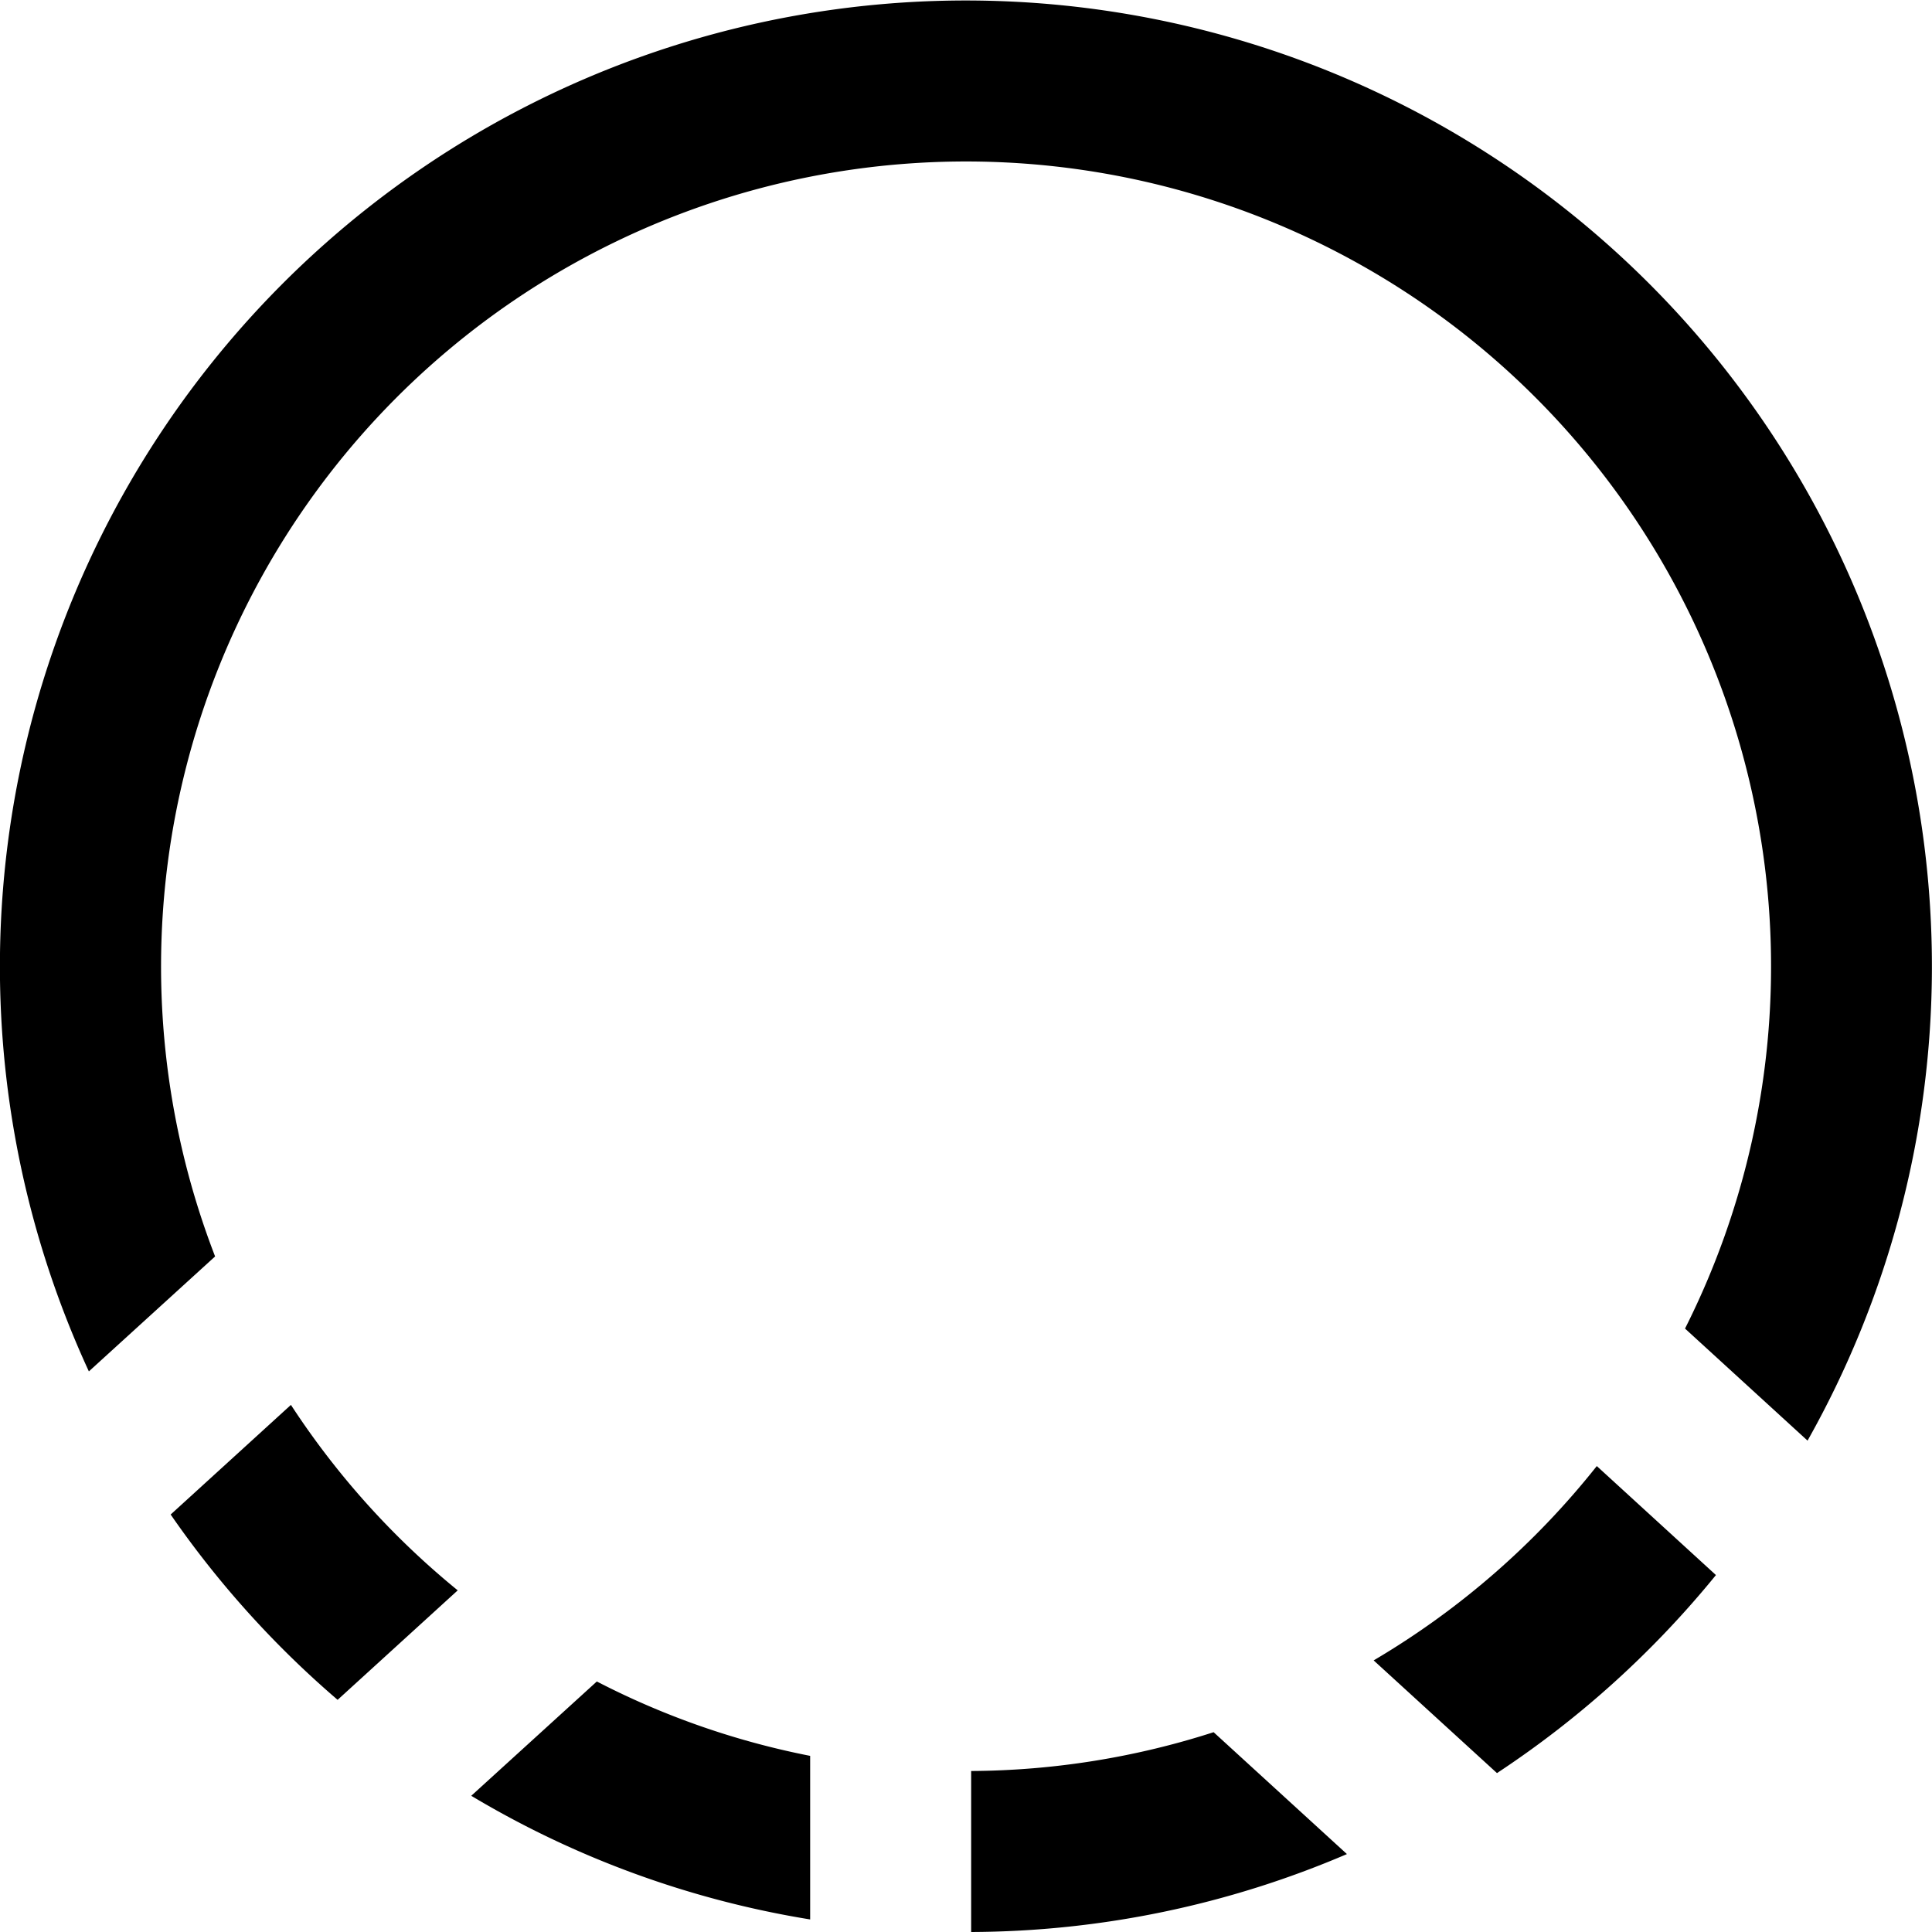 <svg xmlns="http://www.w3.org/2000/svg" fill="none" viewBox="0 0 12 12">
    <defs/>
    <path
        fill="#000"
        fill-rule="evenodd"
        d="M9.918 9.106a5.026 5.026 0 01-1.386 1.207l.766.7a6.032 6.032 0 001.36-1.23l-.74-.677zm.548-.854a5 5 0 10-9.13-.448l-.784.714a6 6 0 1110.675.43l-.761-.696zM1.06 9.407c.295.427.644.814 1.037 1.151l.746-.68a5.027 5.027 0 01-1.036-1.152l-.747.681zM6.032 11a4.994 4.994 0 001.506-.241l.828.757A5.98 5.98 0 016.032 12v-1zm-1-.094a4.965 4.965 0 01-1.325-.462l-.78.71a5.96 5.96 0 002.105.768v-1.016z"
        clip-rule="evenodd"
    />
</svg>
